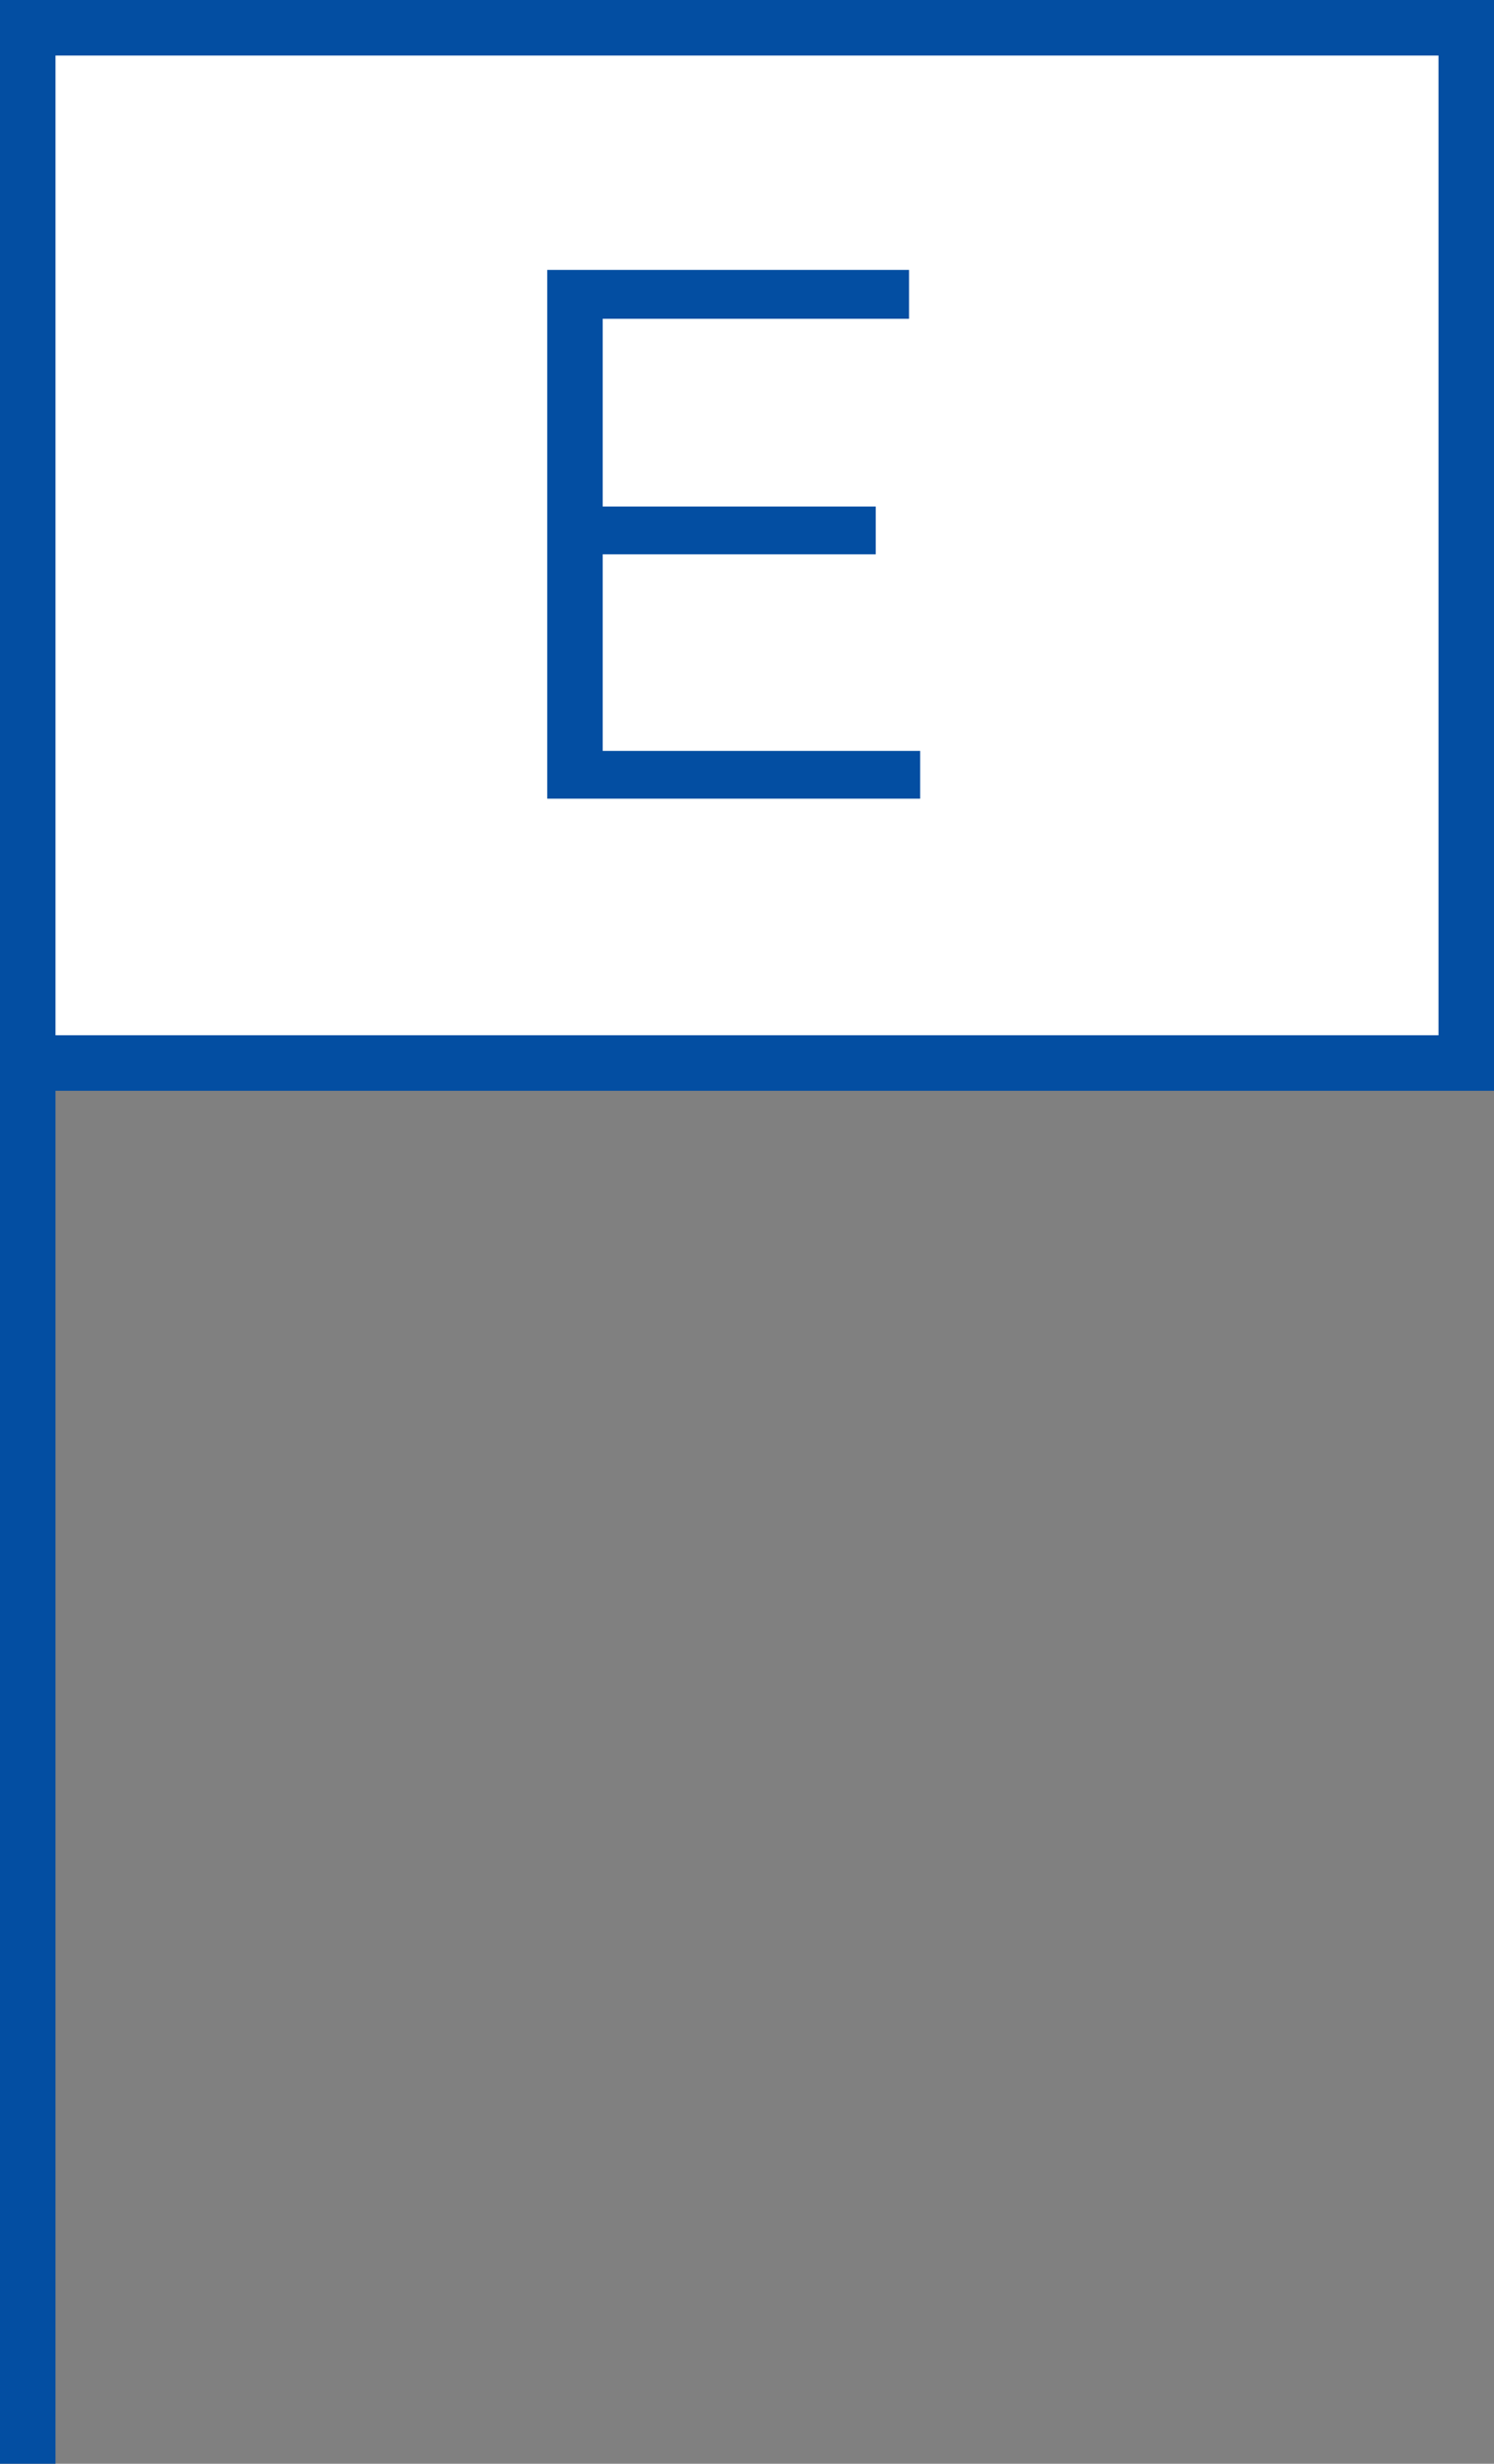 <?xml version="1.0" encoding="UTF-8"?>
<svg id="Capa_2" data-name="Capa 2" xmlns="http://www.w3.org/2000/svg" viewBox="0 0 13.46 22.18">
  <rect x="0" y="0" width="13.46" height="22.18" fill="#808080" stroke="none"/>
  <defs>
    <style>
      .cls-1 {
        fill: #034ea2;
      }

      .cls-2 {
        fill: #fff;
      }

      .cls-2, .cls-3 {
        stroke: #034ea2;
        stroke-miterlimit: 10;
        stroke-width: .5px;
      }

      .cls-3 {
        fill: none;
      }
    </style>
  </defs>
  <g id="Capa_1-2" data-name="Capa 1">
    <g>
      <line class="cls-3" x1=".25" y1="22.18" x2=".25" y2=".25"/>
      <rect class="cls-2" x=".25" y=".25" width="12.96" height="9.32"/>
      <path class="cls-1" d="M8.29,6.75v.44h-3.36V2.43h3.26v.44h-2.76v1.69h2.46v.43h-2.46v1.77h2.86Z"/>
    </g>
  </g>
</svg>